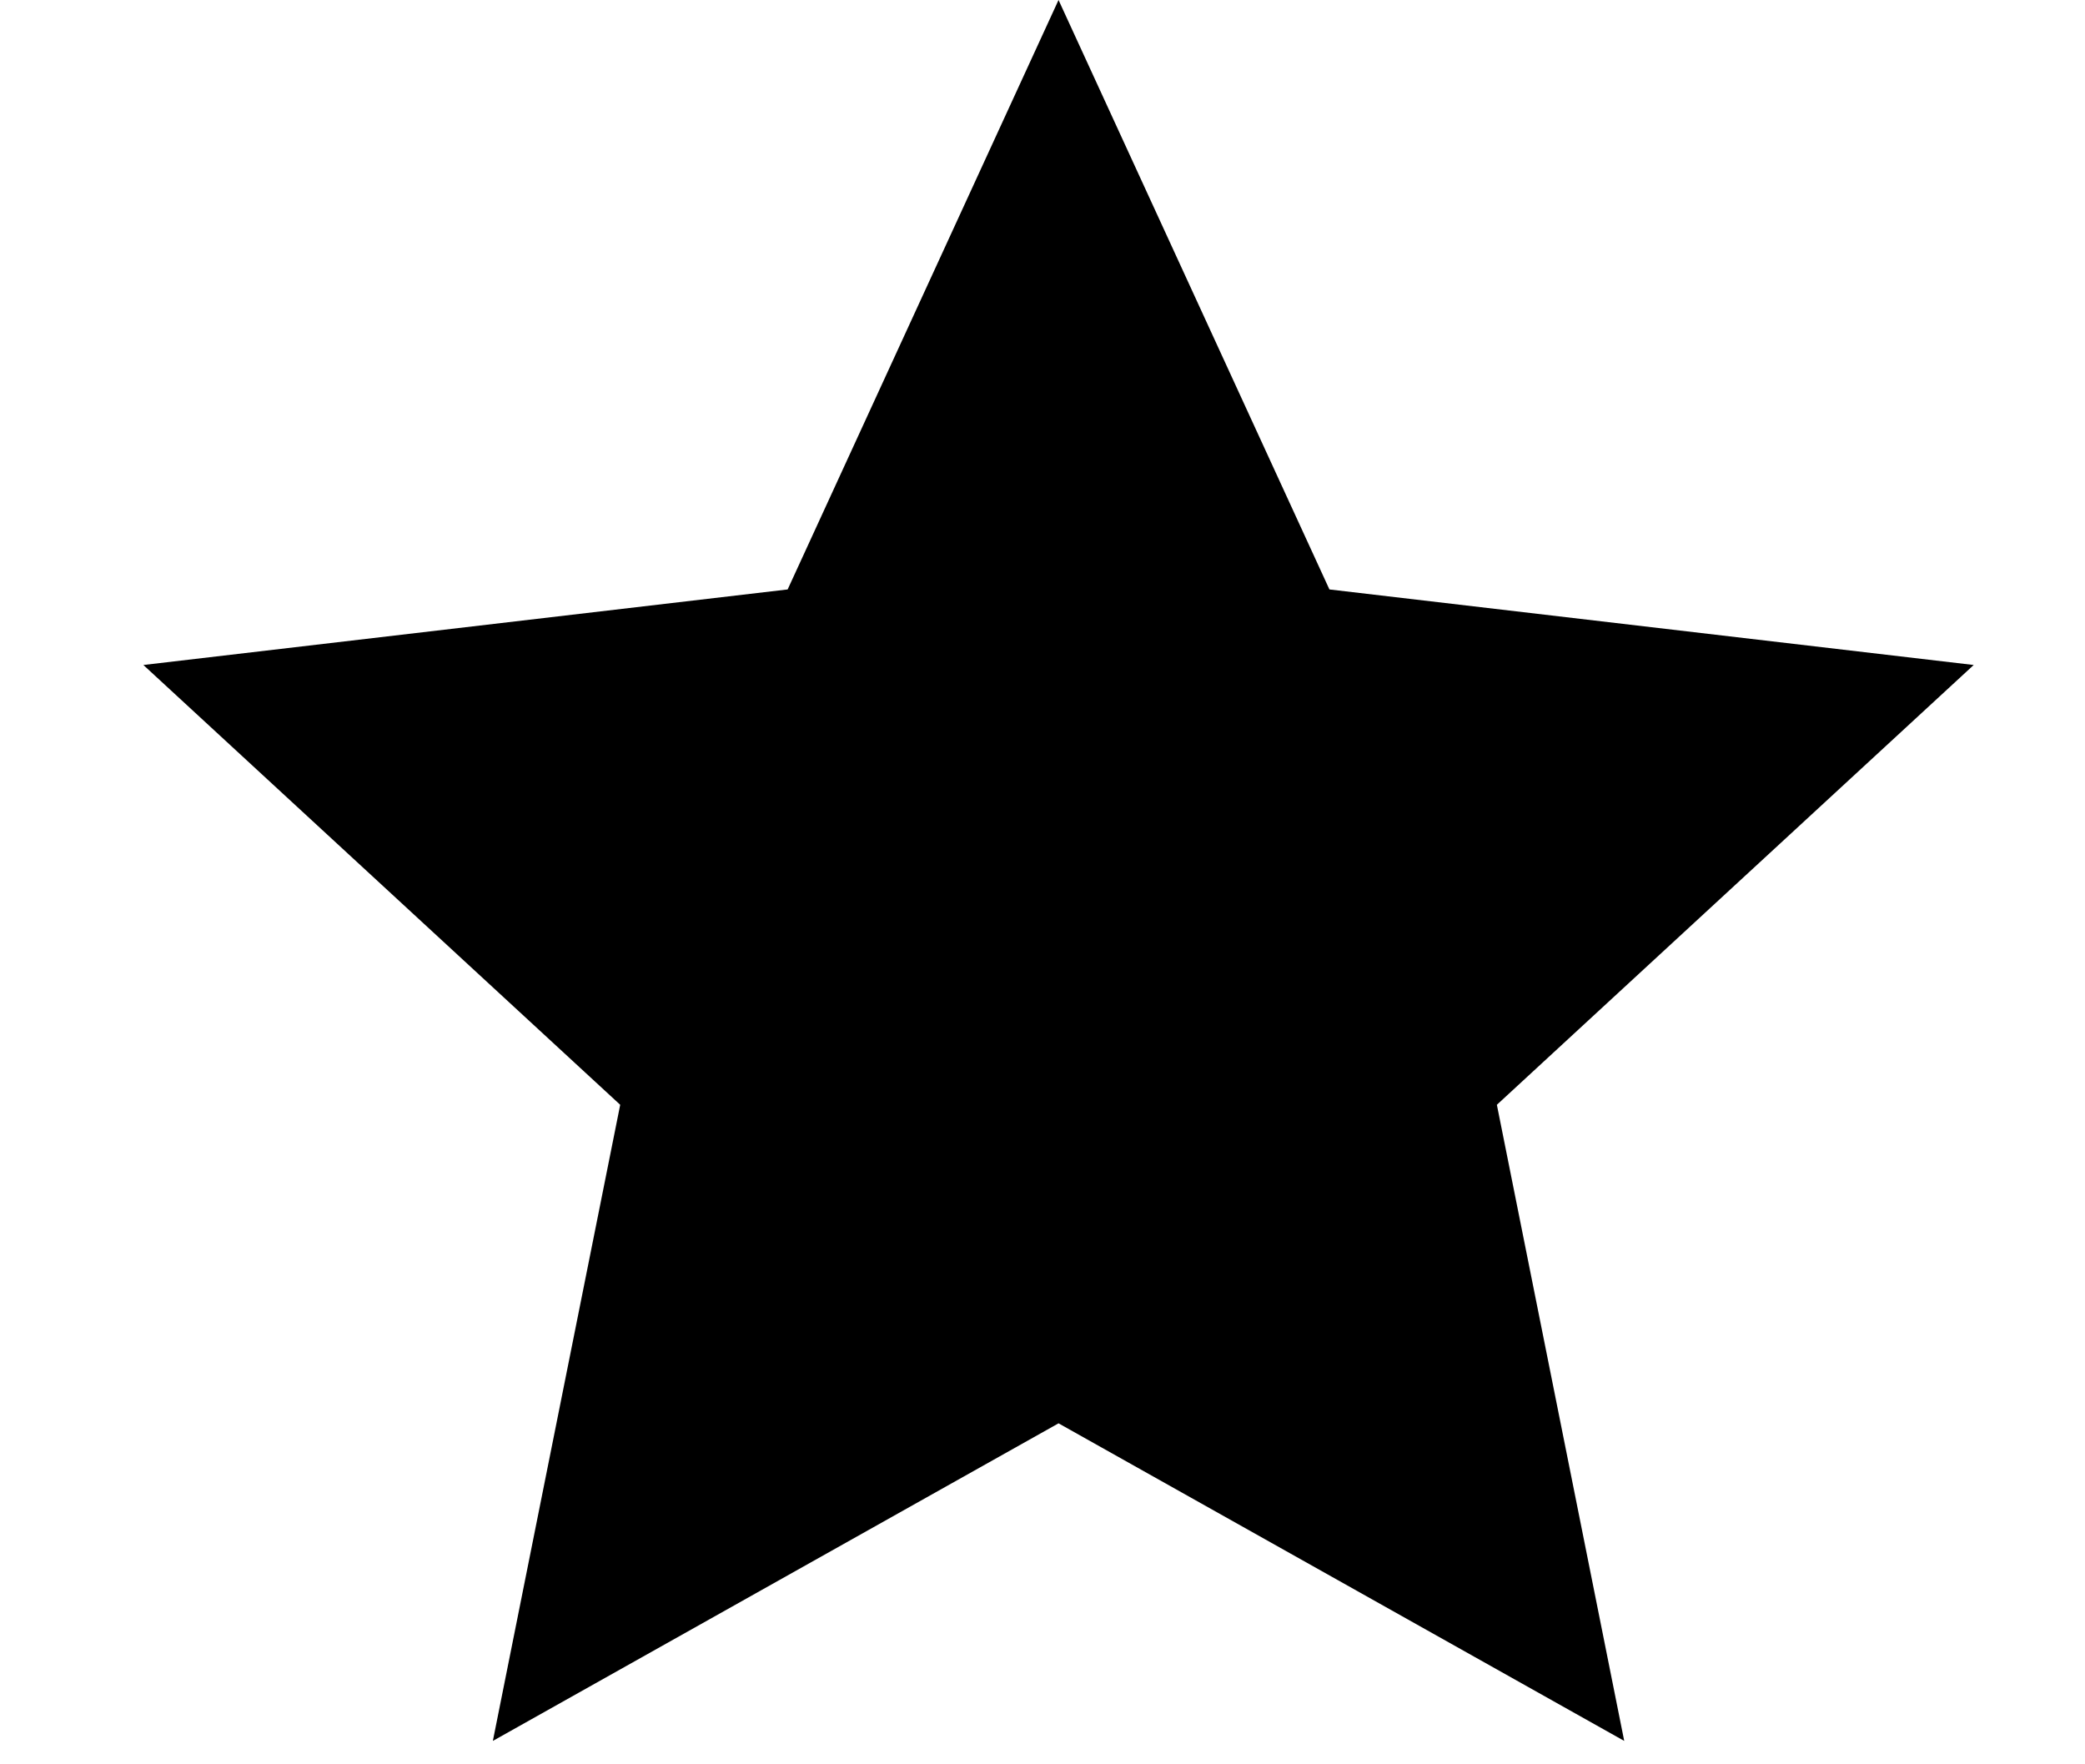 <svg width="13" height="11" viewBox="0 0 13 11" fill="none" xmlns="http://www.w3.org/2000/svg">
<path d="M6.6 0L8.289 3.675L12.306 4.146L9.333 6.888L10.127 10.854L6.6 8.874L3.073 10.854L3.867 6.888L0.894 4.146L4.911 3.675L6.6 0Z" fill="black"/>
</svg>
